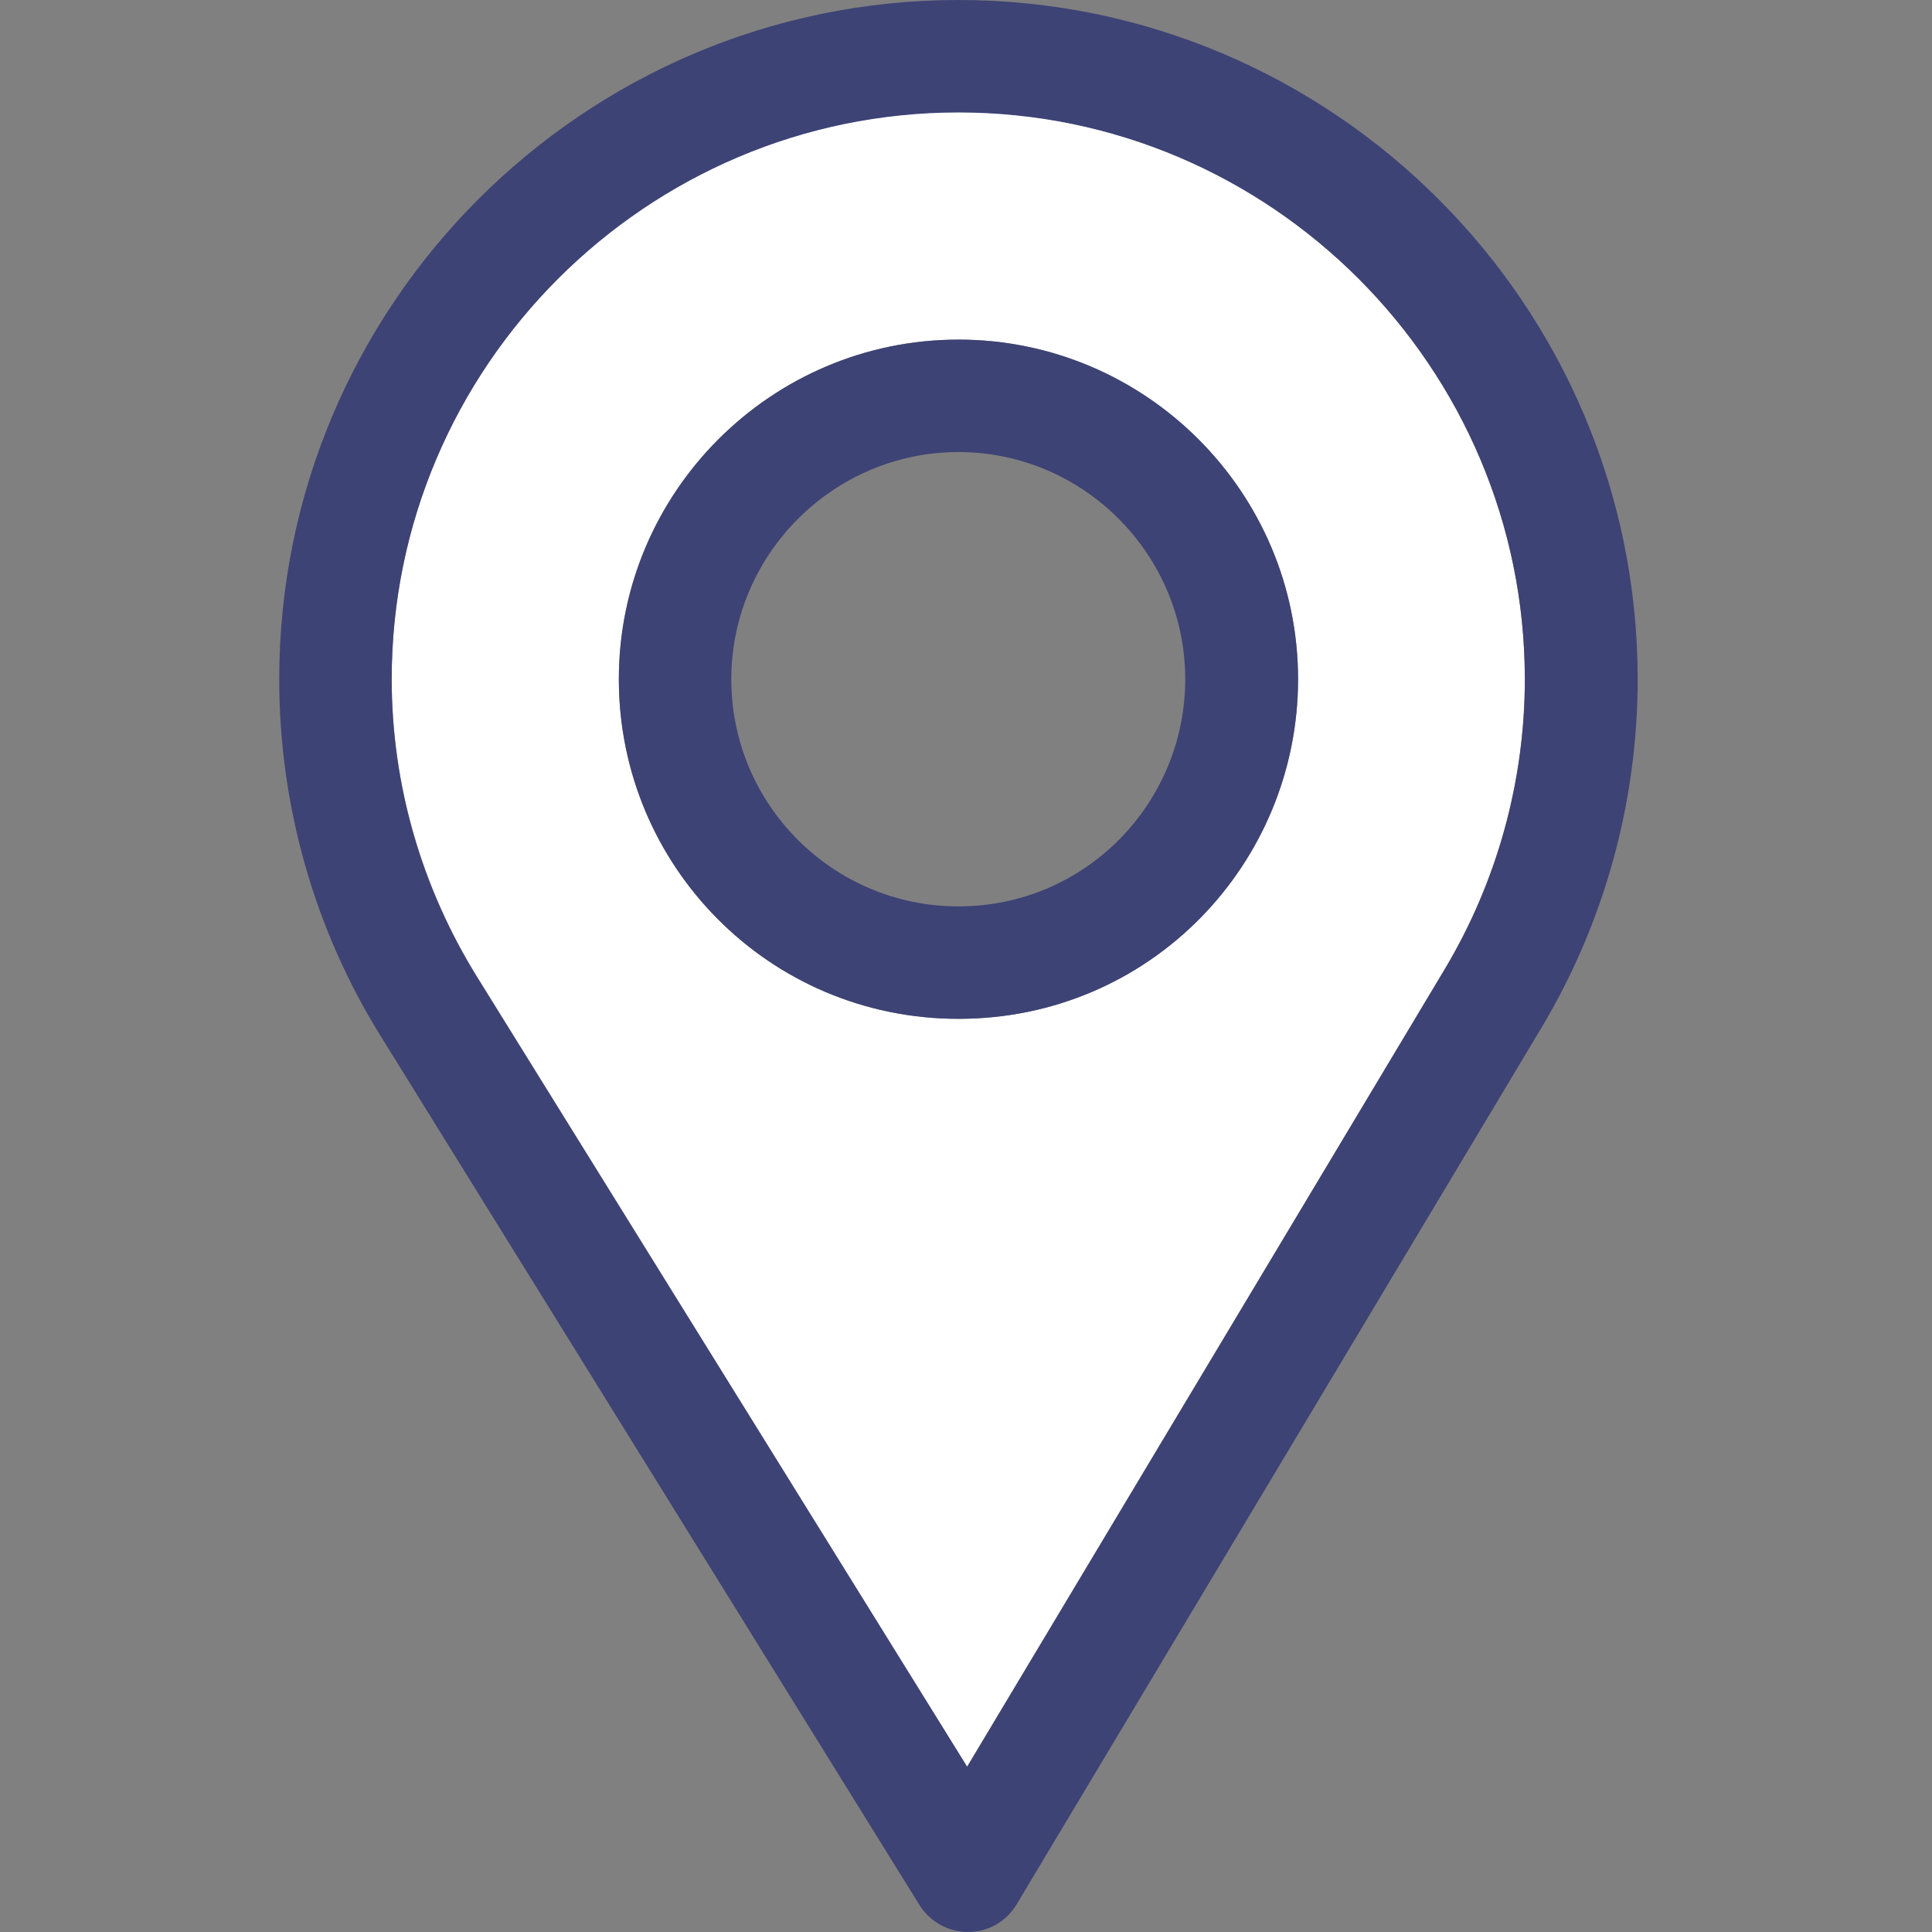 <?xml version="1.0" encoding="utf-8"?>
<!-- Generator: Adobe Illustrator 19.0.0, SVG Export Plug-In . SVG Version: 6.00 Build 0)  -->
<svg version="1.1" id="Capa_1" xmlns="http://www.w3.org/2000/svg" xmlns:xlink="http://www.w3.org/1999/xlink" x="0px" y="0px"
	 viewBox="-41 164.9 512 512" style="enable-background:new -41 164.9 512 512;" xml:space="preserve">
<rect x="-41" y="164.9" width="512" height="512" fill="#808080" stroke="none"/>
<style type="text/css">
	.st0{fill:#FFFFFF;}
	.st1{fill:#3D4375;}
</style>
<g>
	<g id="XMLID_1_">
		<g>
			<path class="st0" d="M363.1,344.9c0,27.1-7.4,53.7-21.2,76.8L215.3,633.1L85.4,423.7c-14.6-23.6-22.6-50.9-22.6-78.9
				c0-82.7,67.5-150.2,150.2-150.2S363.1,262.2,363.1,344.9z M213,434.9c50.9,0,90-41.2,90-90c0-49.6-40.4-90-90-90s-90,40.4-90,90
				C123,394.2,162.7,434.9,213,434.9z"/>
			<path class="st1" d="M393,344.9c0,32.5-8.8,64.4-25.4,92.2L228.4,669.6c-2.7,4.5-7.5,7.3-12.8,7.3h-0.1c-5.2,0-10-2.7-12.8-7.1
				L59.9,439.5C42.3,411.2,33,378.4,33,344.9c0-99.3,80.8-180,180-180S393,245.6,393,344.9z M341.9,421.7
				c13.8-23.1,21.2-49.7,21.2-76.8c0-82.7-67.4-150.2-150.1-150.2S62.8,262.2,62.8,344.9c0,28,7.9,55.2,22.6,78.9l129.9,209.3
				L341.9,421.7z"/>
			<path class="st1" d="M303,344.9c0,48.8-39.1,90-90,90c-50.3,0-90-40.7-90-90c0-49.6,40.4-90,90-90S303,295.3,303,344.9z
				 M213,405.1c33.8,0,60.1-27.5,60.1-60.2c0-33.1-27-60.2-60.1-60.2s-60.2,27.1-60.2,60.2C152.8,378.1,179.7,405.1,213,405.1z"/>
		</g>
	</g>
</g>
</svg>
